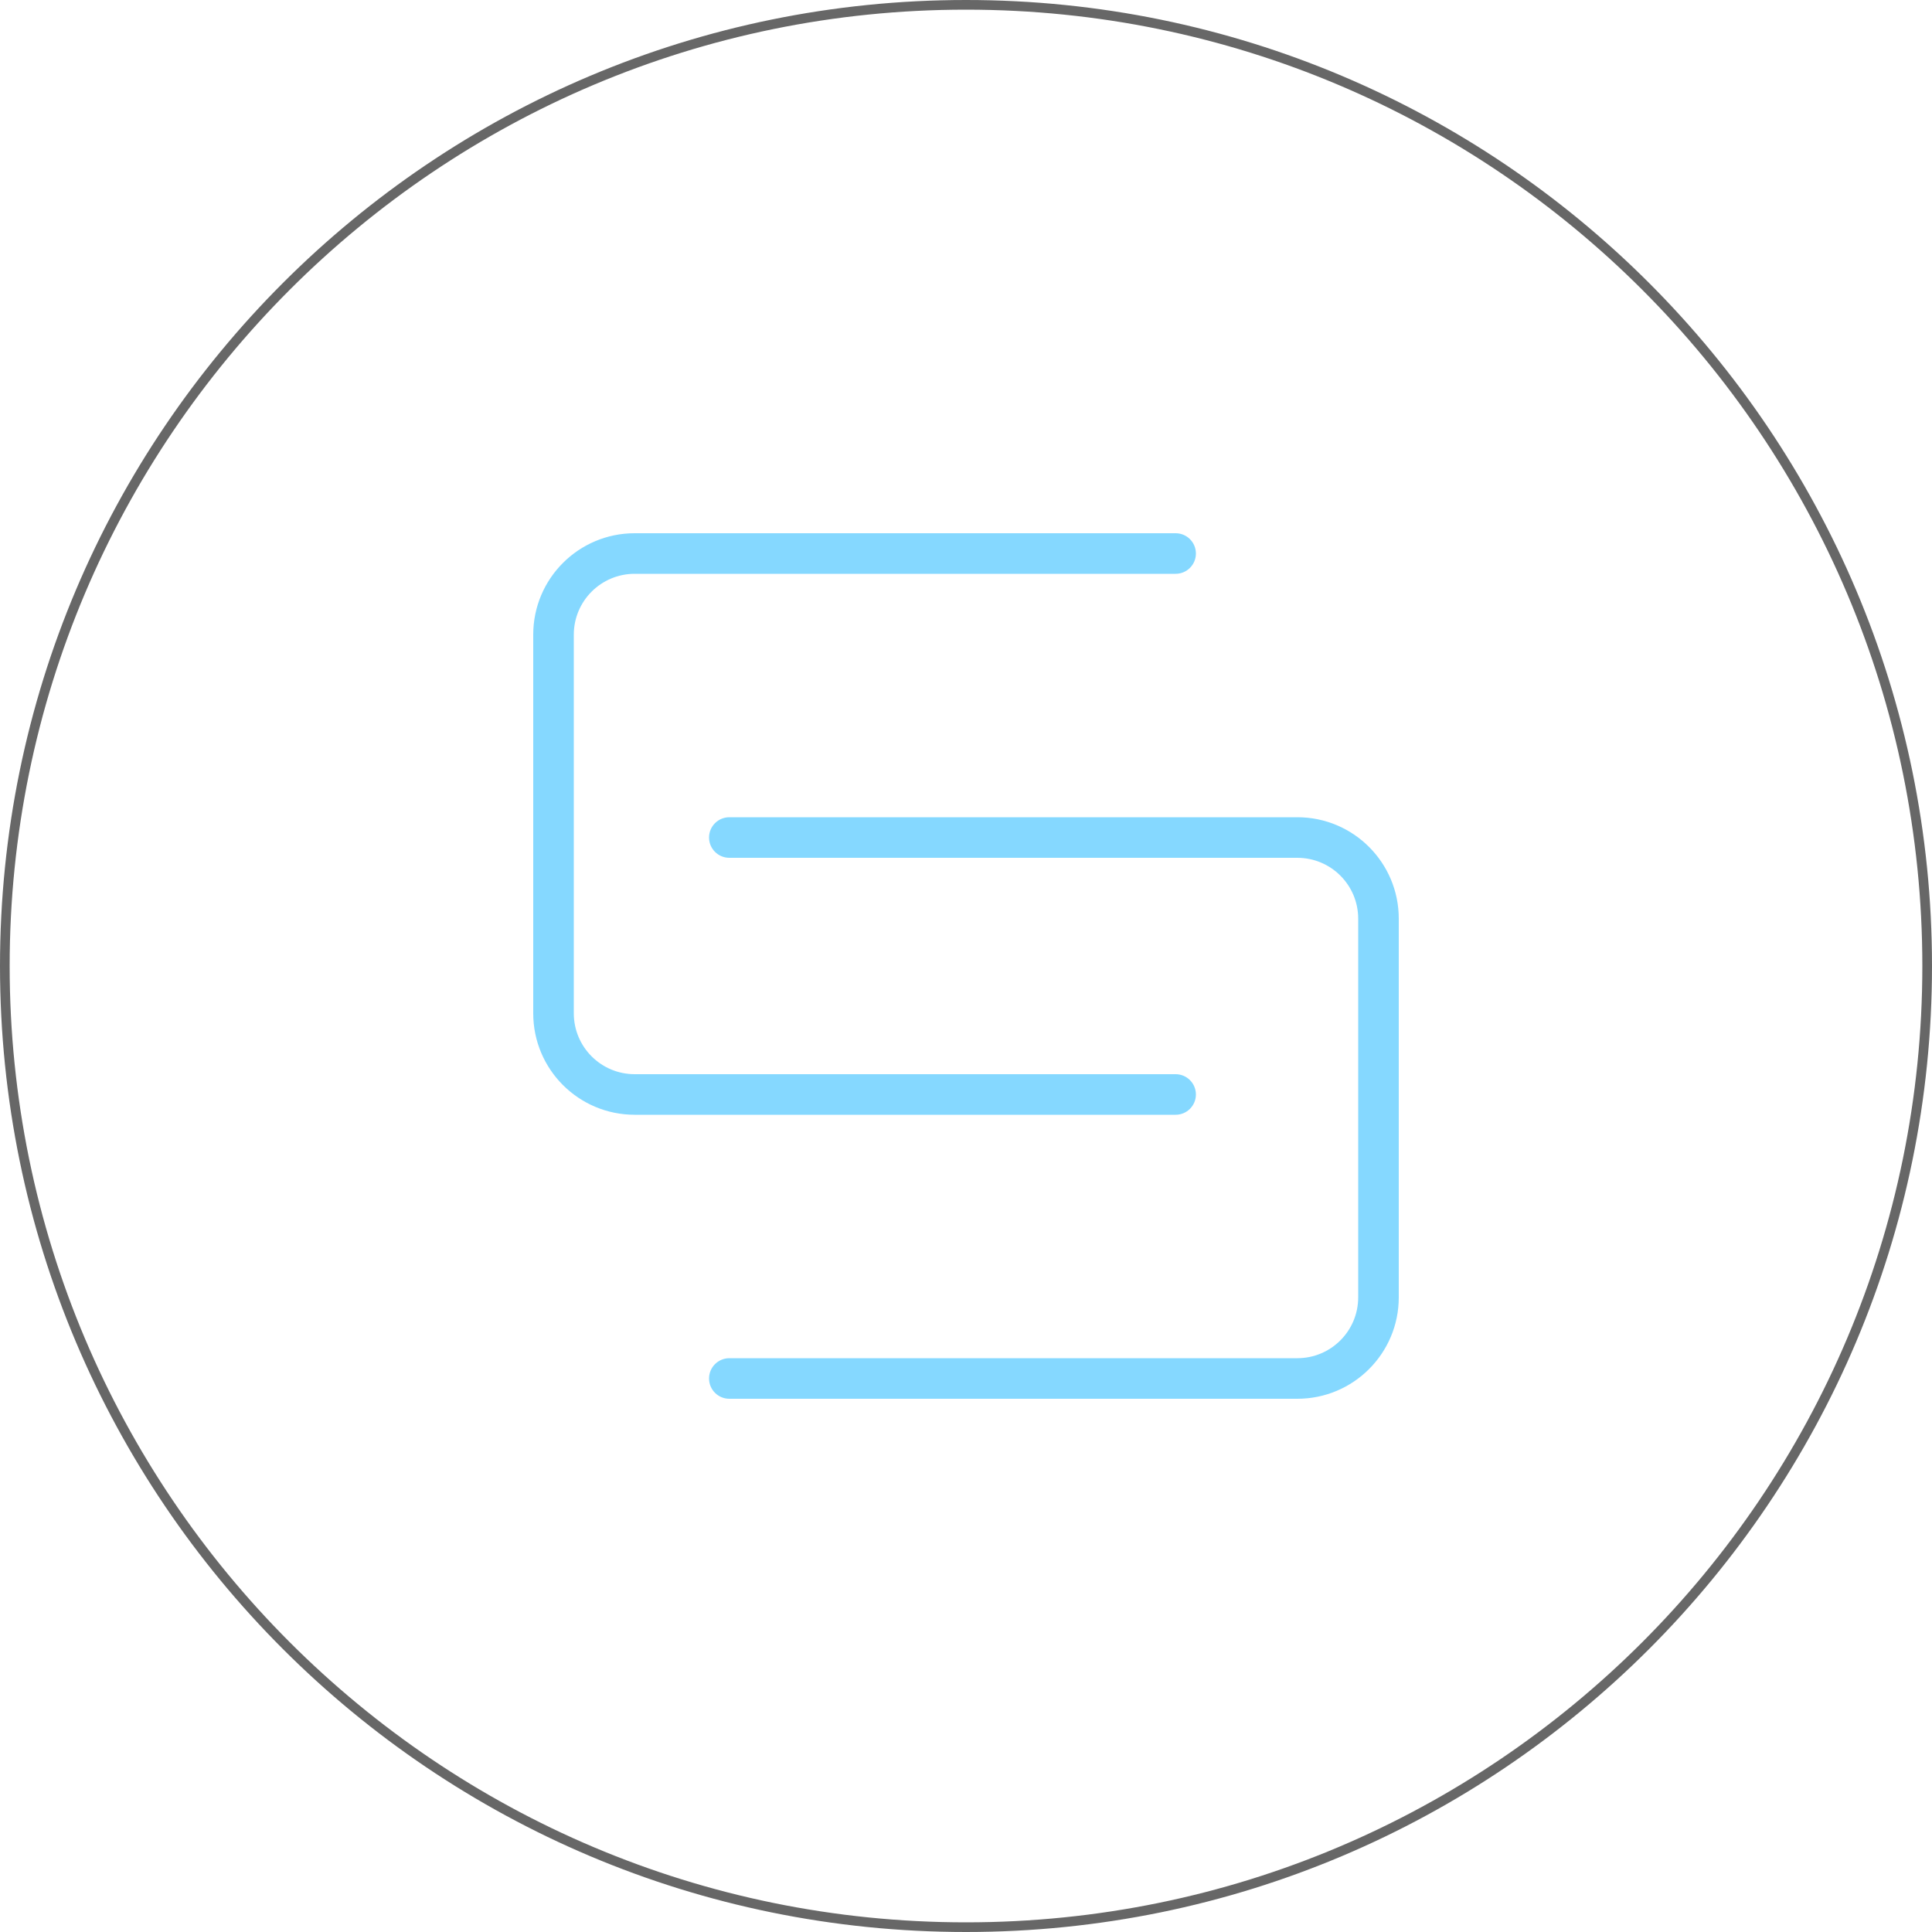 <svg width="100" height="100" viewBox="0 0 100 100" fill="none" xmlns="http://www.w3.org/2000/svg">
<path d="M50 0.25C77.476 0.25 99.75 22.524 99.75 50C99.75 77.476 77.476 99.75 50 99.75C22.524 99.75 0.25 77.476 0.25 50C0.25 22.524 22.524 0.25 50 0.25Z" stroke="#676767" stroke-width="0.5"/>
<path d="M67.15 42.3C70.05 42.3 72.4 44.651 72.4 47.55V67.15C72.4 70.05 70.05 72.4 67.15 72.4H37.75C37.17 72.4 36.7 71.93 36.7 71.35C36.7 70.77 37.17 70.3 37.75 70.3H67.15C68.89 70.3 70.3 68.89 70.3 67.15V47.55C70.3 45.81 68.89 44.401 67.15 44.4H37.75C37.17 44.4 36.7 43.929 36.7 43.35C36.7 42.77 37.17 42.3 37.75 42.3H67.15ZM60.85 27.6C61.429 27.6 61.9 28.07 61.9 28.65C61.9 29.23 61.429 29.7 60.85 29.7H32.85C31.11 29.7 29.7 31.11 29.7 32.85V52.45C29.7 54.19 31.11 55.599 32.85 55.6H60.85C61.429 55.6 61.9 56.071 61.9 56.65C61.9 57.23 61.429 57.7 60.85 57.7H32.85C29.95 57.7 27.6 55.349 27.6 52.45V32.85C27.6 29.95 29.95 27.6 32.85 27.6H60.85Z" fill="#85D8FF"/>
</svg>
